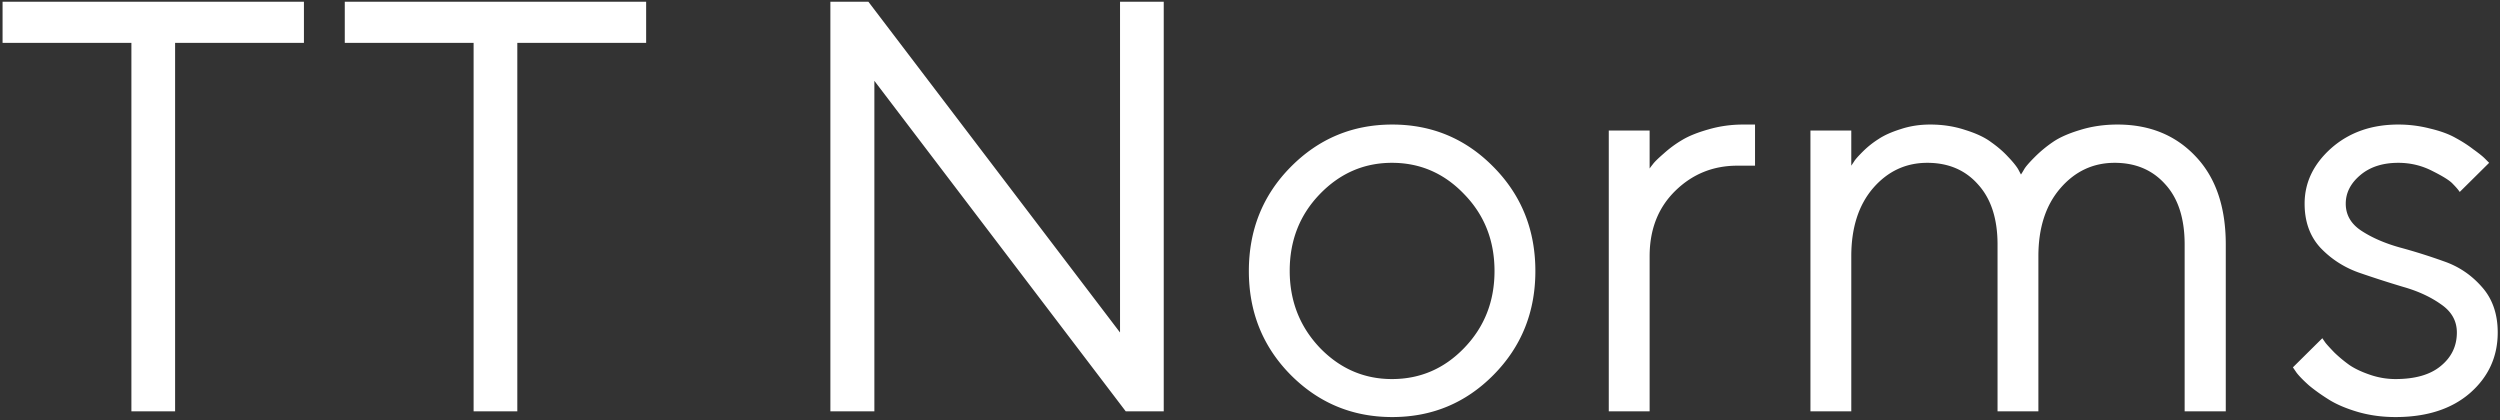 <svg width="547" height="92" fill="none" xmlns="http://www.w3.org/2000/svg"><rect width="100%" height="100%" fill="#333333" stroke="none"/><path d="M.563.375H66.5v9H38.312V90H28.75V9.375H.562v-9Zm74.874 0h65.938v9h-28.187V90h-9.563V9.375H75.437v-9Zm169.625 0h9.563V90h-8.313l-55-72.313V90h-9.624V.375H190l55.062 72.375V.375Zm75.313 75.75C324.792 71.542 327 65.937 327 59.312c0-6.666-2.208-12.27-6.625-16.812-4.375-4.583-9.646-6.875-15.813-6.875-6.124 0-11.395 2.292-15.812 6.875-4.375 4.542-6.562 10.125-6.562 16.75 0 6.583 2.187 12.188 6.562 16.813 4.417 4.583 9.688 6.874 15.812 6.874 6.167 0 11.438-2.27 15.813-6.812Zm-38 5.875c-6.083-6.167-9.125-13.73-9.125-22.688 0-9 3.042-16.583 9.125-22.75 6.125-6.208 13.542-9.312 22.25-9.312s16.104 3.104 22.187 9.313c6.084 6.166 9.126 13.75 9.126 22.75 0 8.958-3.042 16.52-9.126 22.687-6.083 6.167-13.479 9.25-22.187 9.25-8.708 0-16.125-3.083-22.25-9.25ZM384 27.25v9h-3.875c-5.292 0-9.813 1.833-13.563 5.5s-5.624 8.438-5.624 14.313V90H352V28.562h8.938v8.313c.166-.25.416-.583.75-1 .333-.458 1.124-1.23 2.374-2.313a24.688 24.688 0 0 1 4-2.937c1.459-.875 3.376-1.646 5.75-2.313 2.417-.708 4.959-1.062 7.626-1.062H384ZM478 90V53.5c0-5.708-1.417-10.104-4.25-13.188-2.792-3.124-6.479-4.687-11.062-4.687-4.709 0-8.667 1.854-11.876 5.563-3.208 3.708-4.812 8.666-4.812 14.874V90h-8.938V53.5c0-5.625-1.416-10-4.25-13.125-2.791-3.167-6.5-4.75-11.124-4.75-4.709 0-8.667 1.854-11.876 5.563-3.166 3.708-4.75 8.666-4.75 14.874V90h-8.937V28.562h8.937v7.688l.626-.938c.25-.416.874-1.124 1.874-2.124a19.93 19.93 0 0 1 3.438-2.75c1.25-.834 2.875-1.563 4.875-2.188 2-.667 4.146-1 6.437-1 2.75 0 5.313.396 7.688 1.188 2.417.75 4.312 1.645 5.688 2.687 1.416 1 2.624 2.042 3.624 3.125 1.042 1.083 1.792 2 2.25 2.75l.626 1.188c.166-.25.395-.626.687-1.126.292-.541 1.063-1.437 2.313-2.687a27.208 27.208 0 0 1 4-3.313c1.458-1 3.437-1.875 5.937-2.625 2.542-.791 5.271-1.187 8.187-1.187 7 0 12.688 2.313 17.063 6.938C484.792 38.812 487 45.25 487 53.5V90h-9Zm66.625-54.375L538.188 42c-.334-.5-.834-1.083-1.5-1.75-.626-.708-2.105-1.646-4.438-2.813-2.333-1.208-4.833-1.812-7.5-1.812-3.417 0-6.188.896-8.312 2.688-2.126 1.791-3.188 3.874-3.188 6.25 0 2.458 1.146 4.437 3.438 5.937 2.291 1.5 5.062 2.708 8.312 3.625 3.25.875 6.5 1.896 9.75 3.063 3.25 1.124 6.021 3 8.312 5.624 2.292 2.584 3.438 5.896 3.438 9.938 0 5.292-2.021 9.708-6.062 13.25-4.042 3.5-9.48 5.25-16.313 5.25-2.917 0-5.667-.375-8.25-1.125-2.542-.75-4.646-1.646-6.313-2.688-1.666-1.041-3.124-2.083-4.374-3.124-1.209-1.084-2.105-2-2.688-2.75l-.812-1.188L508.125 74c.167.25.396.583.687 1 .292.375.938 1.083 1.938 2.125a29.78 29.78 0 0 0 3.312 2.75c1.167.792 2.667 1.5 4.5 2.125a17.14 17.14 0 0 0 5.563.938c4.333 0 7.646-.959 9.937-2.876 2.334-1.916 3.5-4.354 3.5-7.312 0-2.542-1.166-4.604-3.5-6.188-2.291-1.624-5.062-2.895-8.312-3.812-3.208-.958-6.438-2-9.688-3.125-3.25-1.167-6.041-2.98-8.374-5.438-2.292-2.5-3.438-5.708-3.438-9.624 0-4.626 1.938-8.667 5.812-12.126 3.917-3.458 8.813-5.187 14.688-5.187 2.375 0 4.688.292 6.938.875 2.291.542 4.166 1.23 5.624 2.063 1.459.791 2.75 1.625 3.876 2.5 1.166.833 2 1.5 2.5 2l.937.937Z" fill="#fff"/></svg>